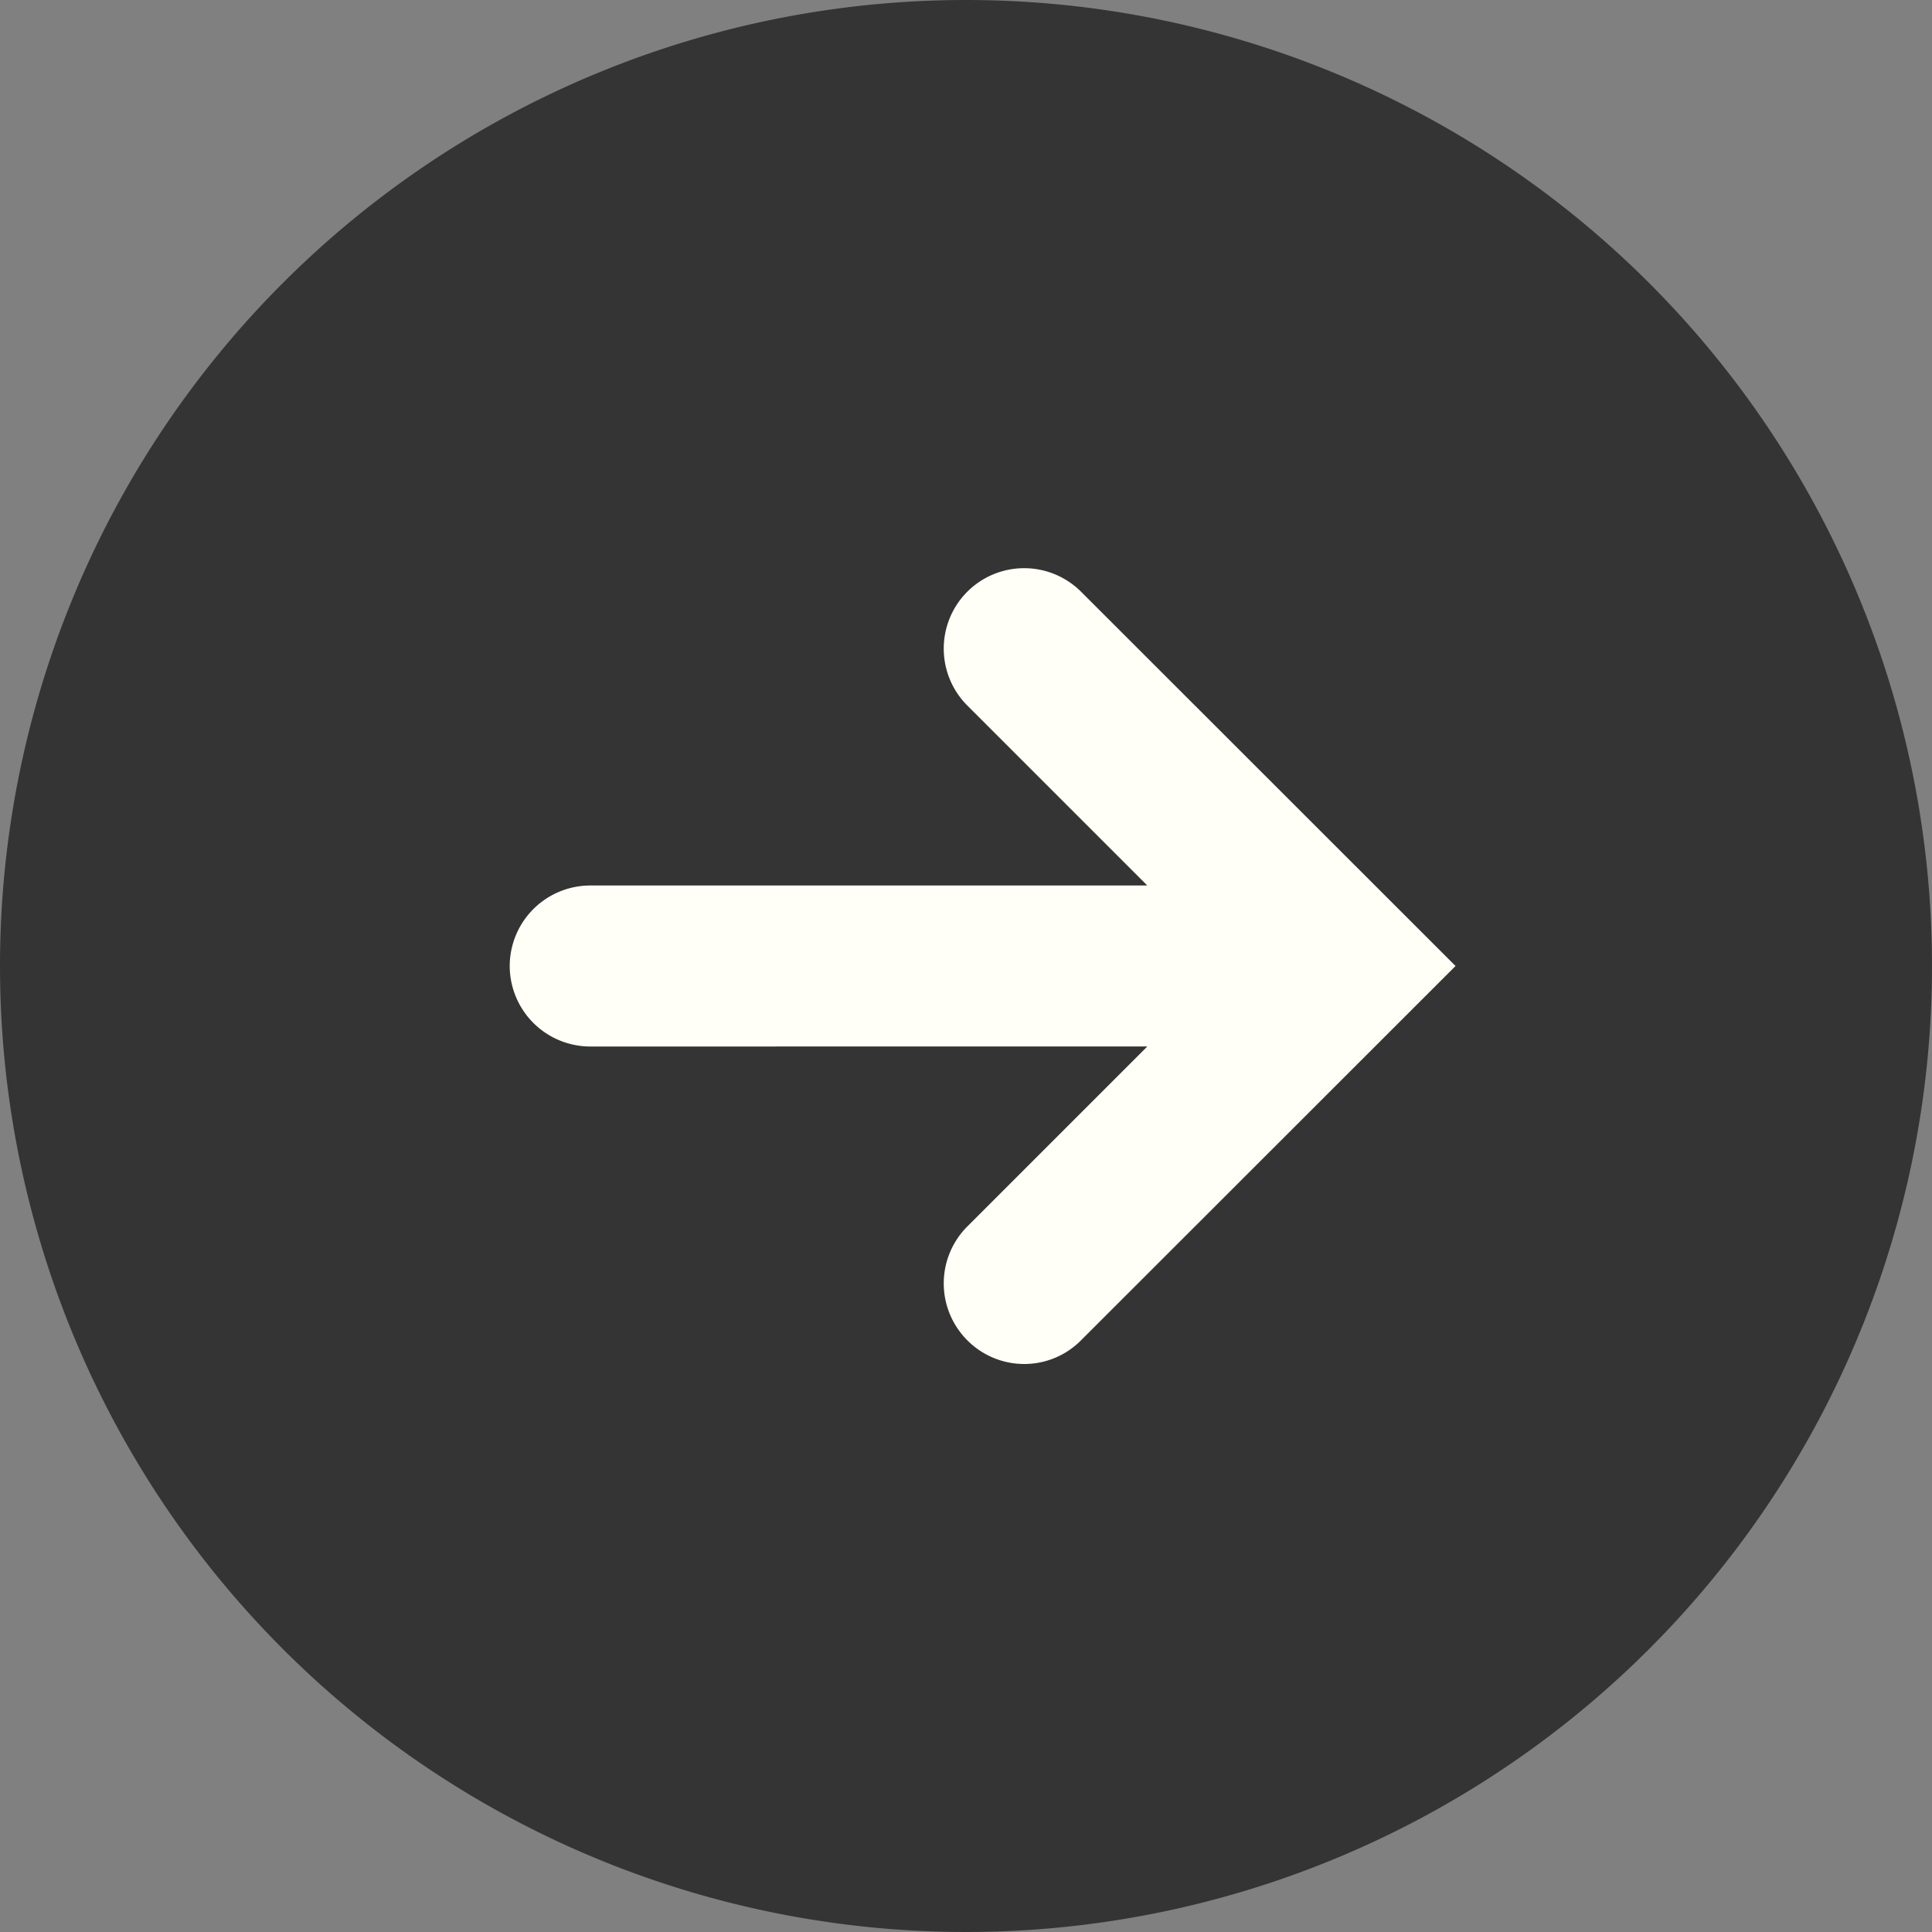 <svg xmlns="http://www.w3.org/2000/svg" width="18" height="18"><rect width="100%" height="100%" fill="#808080" stroke="none"/><path d="M9 0a9 9 0 1 1-9 9 9 9 0 0 1 9-9Z" fill="#343434"/><path d="M9.012 12.487a.75.75 0 0 1 0-1.06l1.677-1.677H5.501A.751.751 0 0 1 4.749 9a.751.751 0 0 1 .752-.75h5.188L9.012 6.573a.75.75 0 0 1 0-1.06.75.75 0 0 1 1.06 0L13.561 9l-3.489 3.487a.743.743 0 0 1-.529.221.747.747 0 0 1-.531-.221Z" fill="#fffef7"/></svg>
